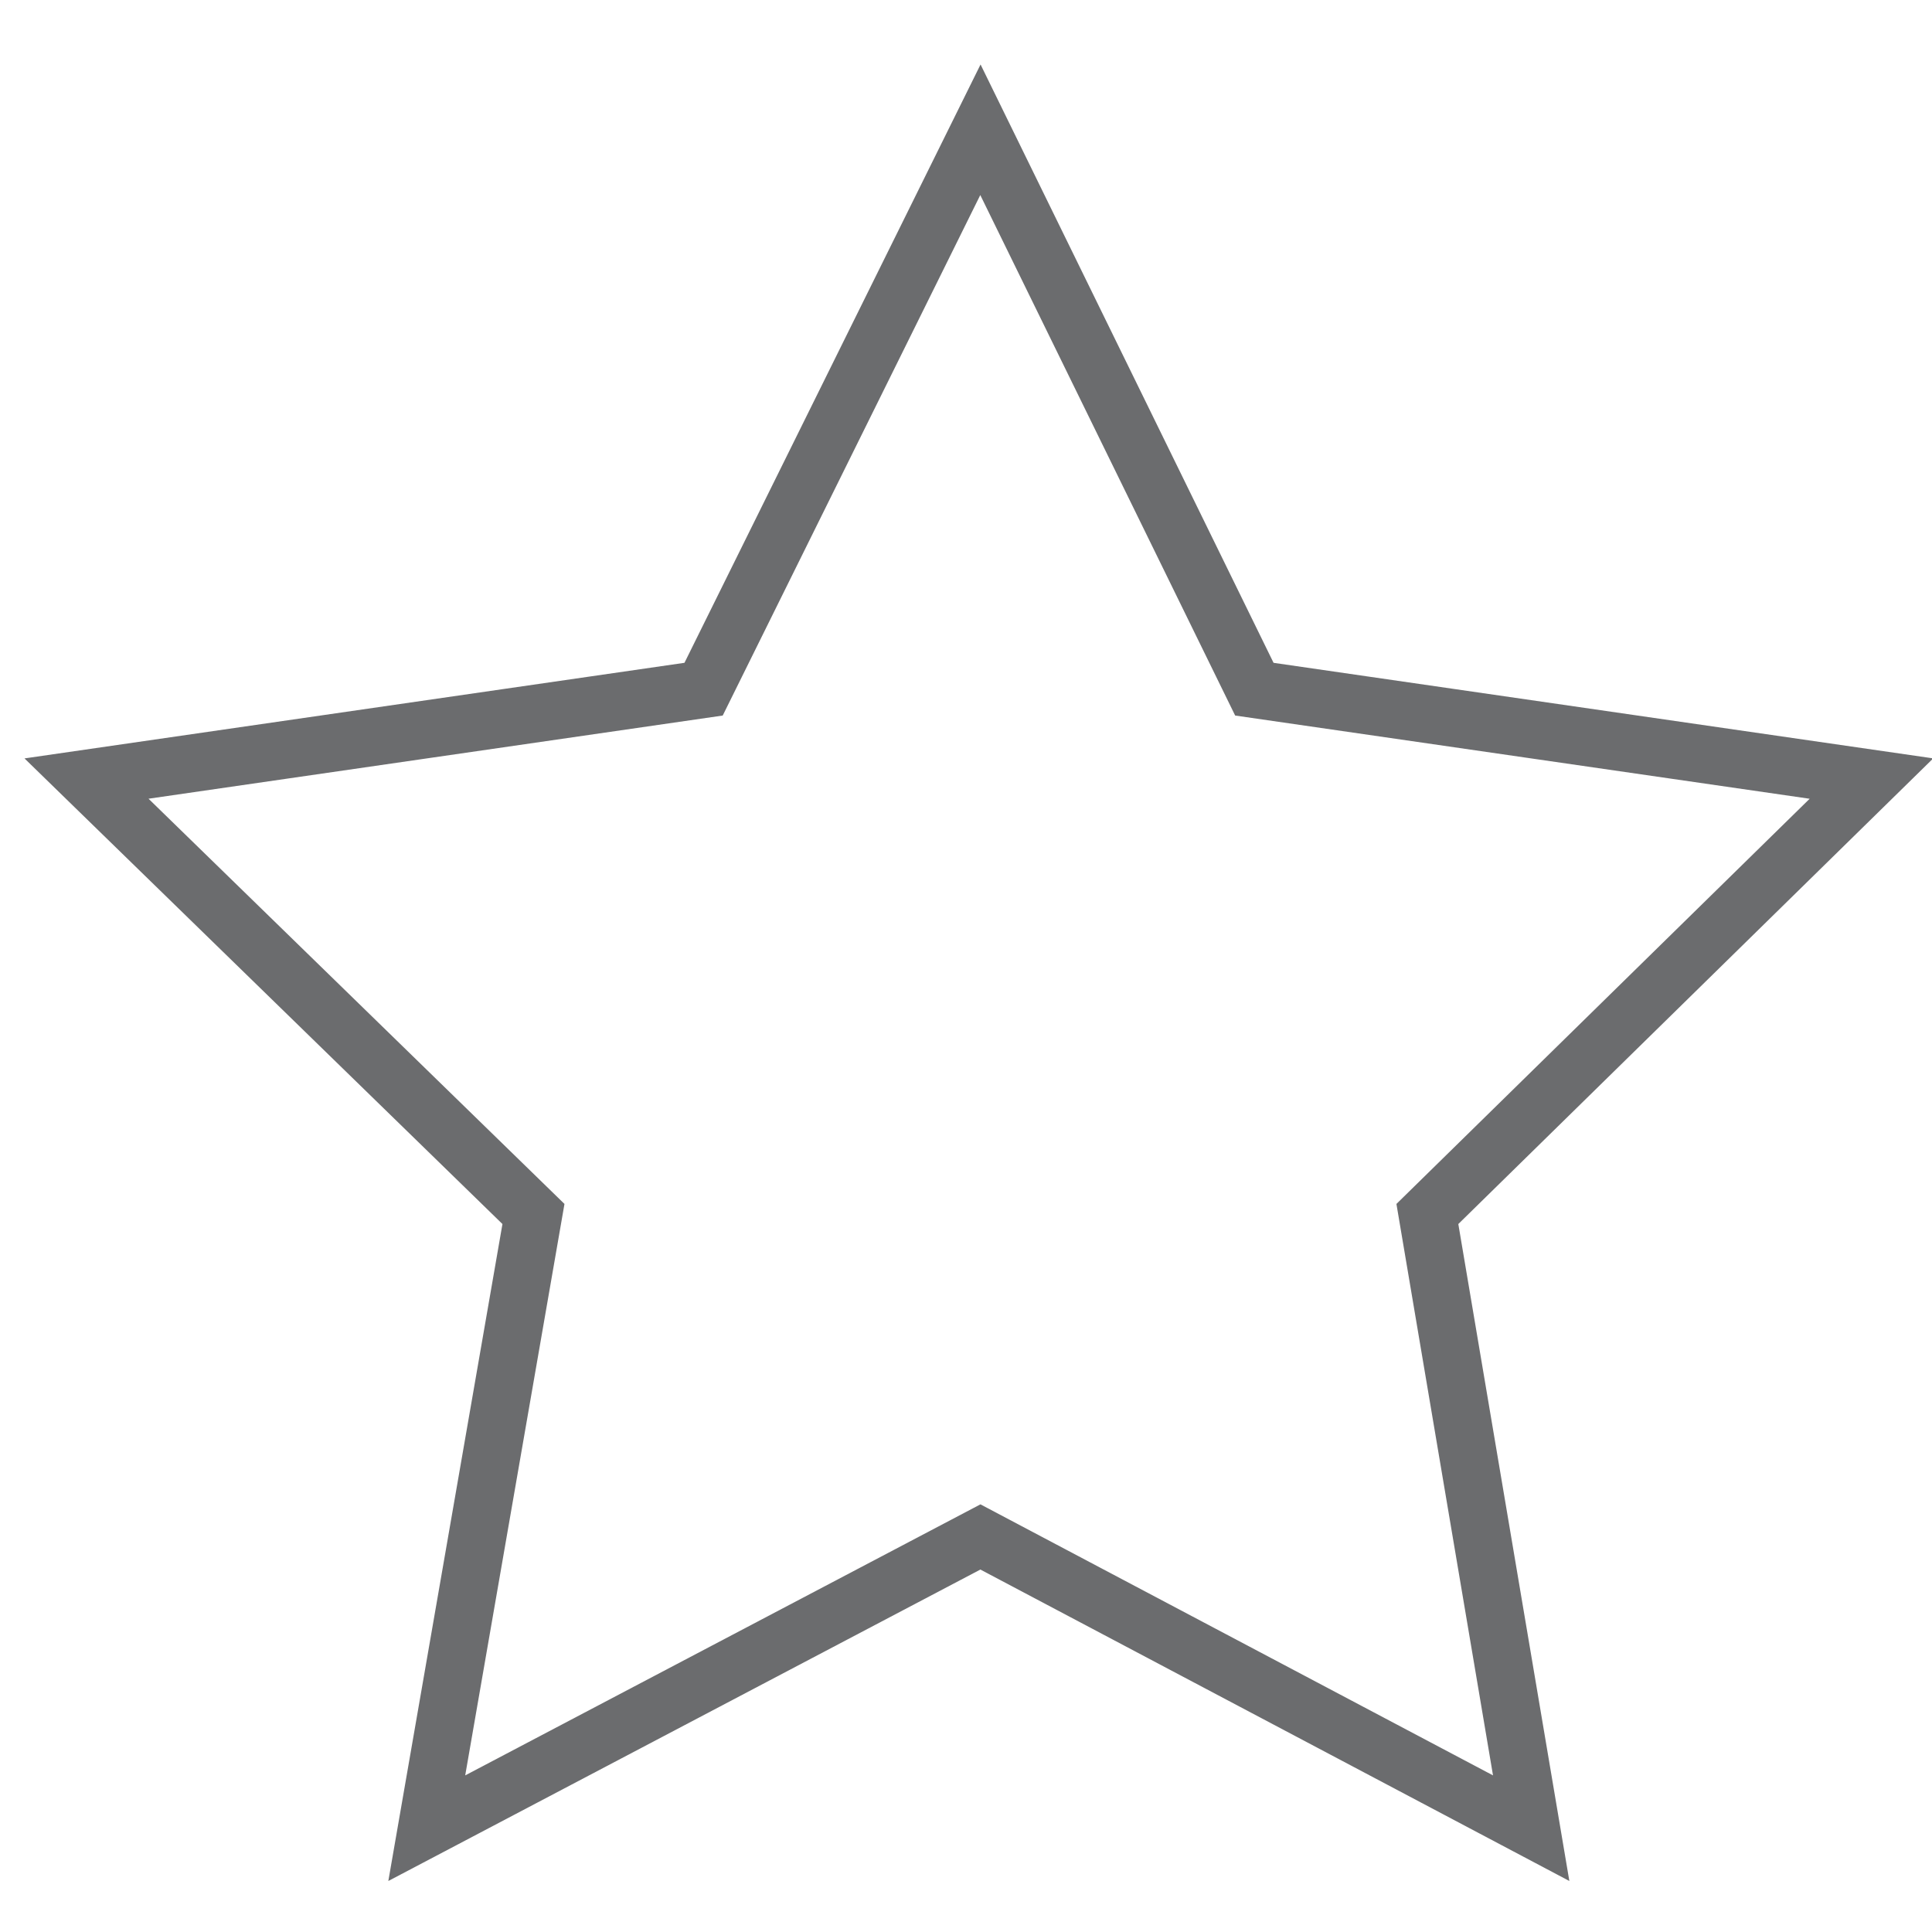 <?xml version="1.0" encoding="UTF-8" standalone="no"?>
<!-- Uploaded to: SVG Repo, www.svgrepo.com, Generator: SVG Repo Mixer Tools -->
<svg width="800px" height="800px" viewBox="0 -1.5 67 67" version="1.1" xmlns="http://www.w3.org/2000/svg" xmlns:xlink="http://www.w3.org/1999/xlink" xmlns:sketch="http://www.bohemiancoding.com/sketch/ns">
    
    <title>Star</title>
    <desc>Created with Sketch.</desc>
    <defs>
</defs>
    <g id="Page-1" stroke="none" stroke-width="1" fill="none" fill-rule="evenodd" sketch:type="MSPage">
        <path d="M34,3 L43.5,22.4 L64.9,25.5 L49.5,40.6 L53.1,61.9 L34,51.8 L14.8,61.9 L18.5,40.6 L3,25.5 L24.4,22.4 L34,3 Z" id="Star" stroke="#6B6C6E" stroke-width="2" sketch:type="MSShapeGroup">
</path>
    </g>
</svg>